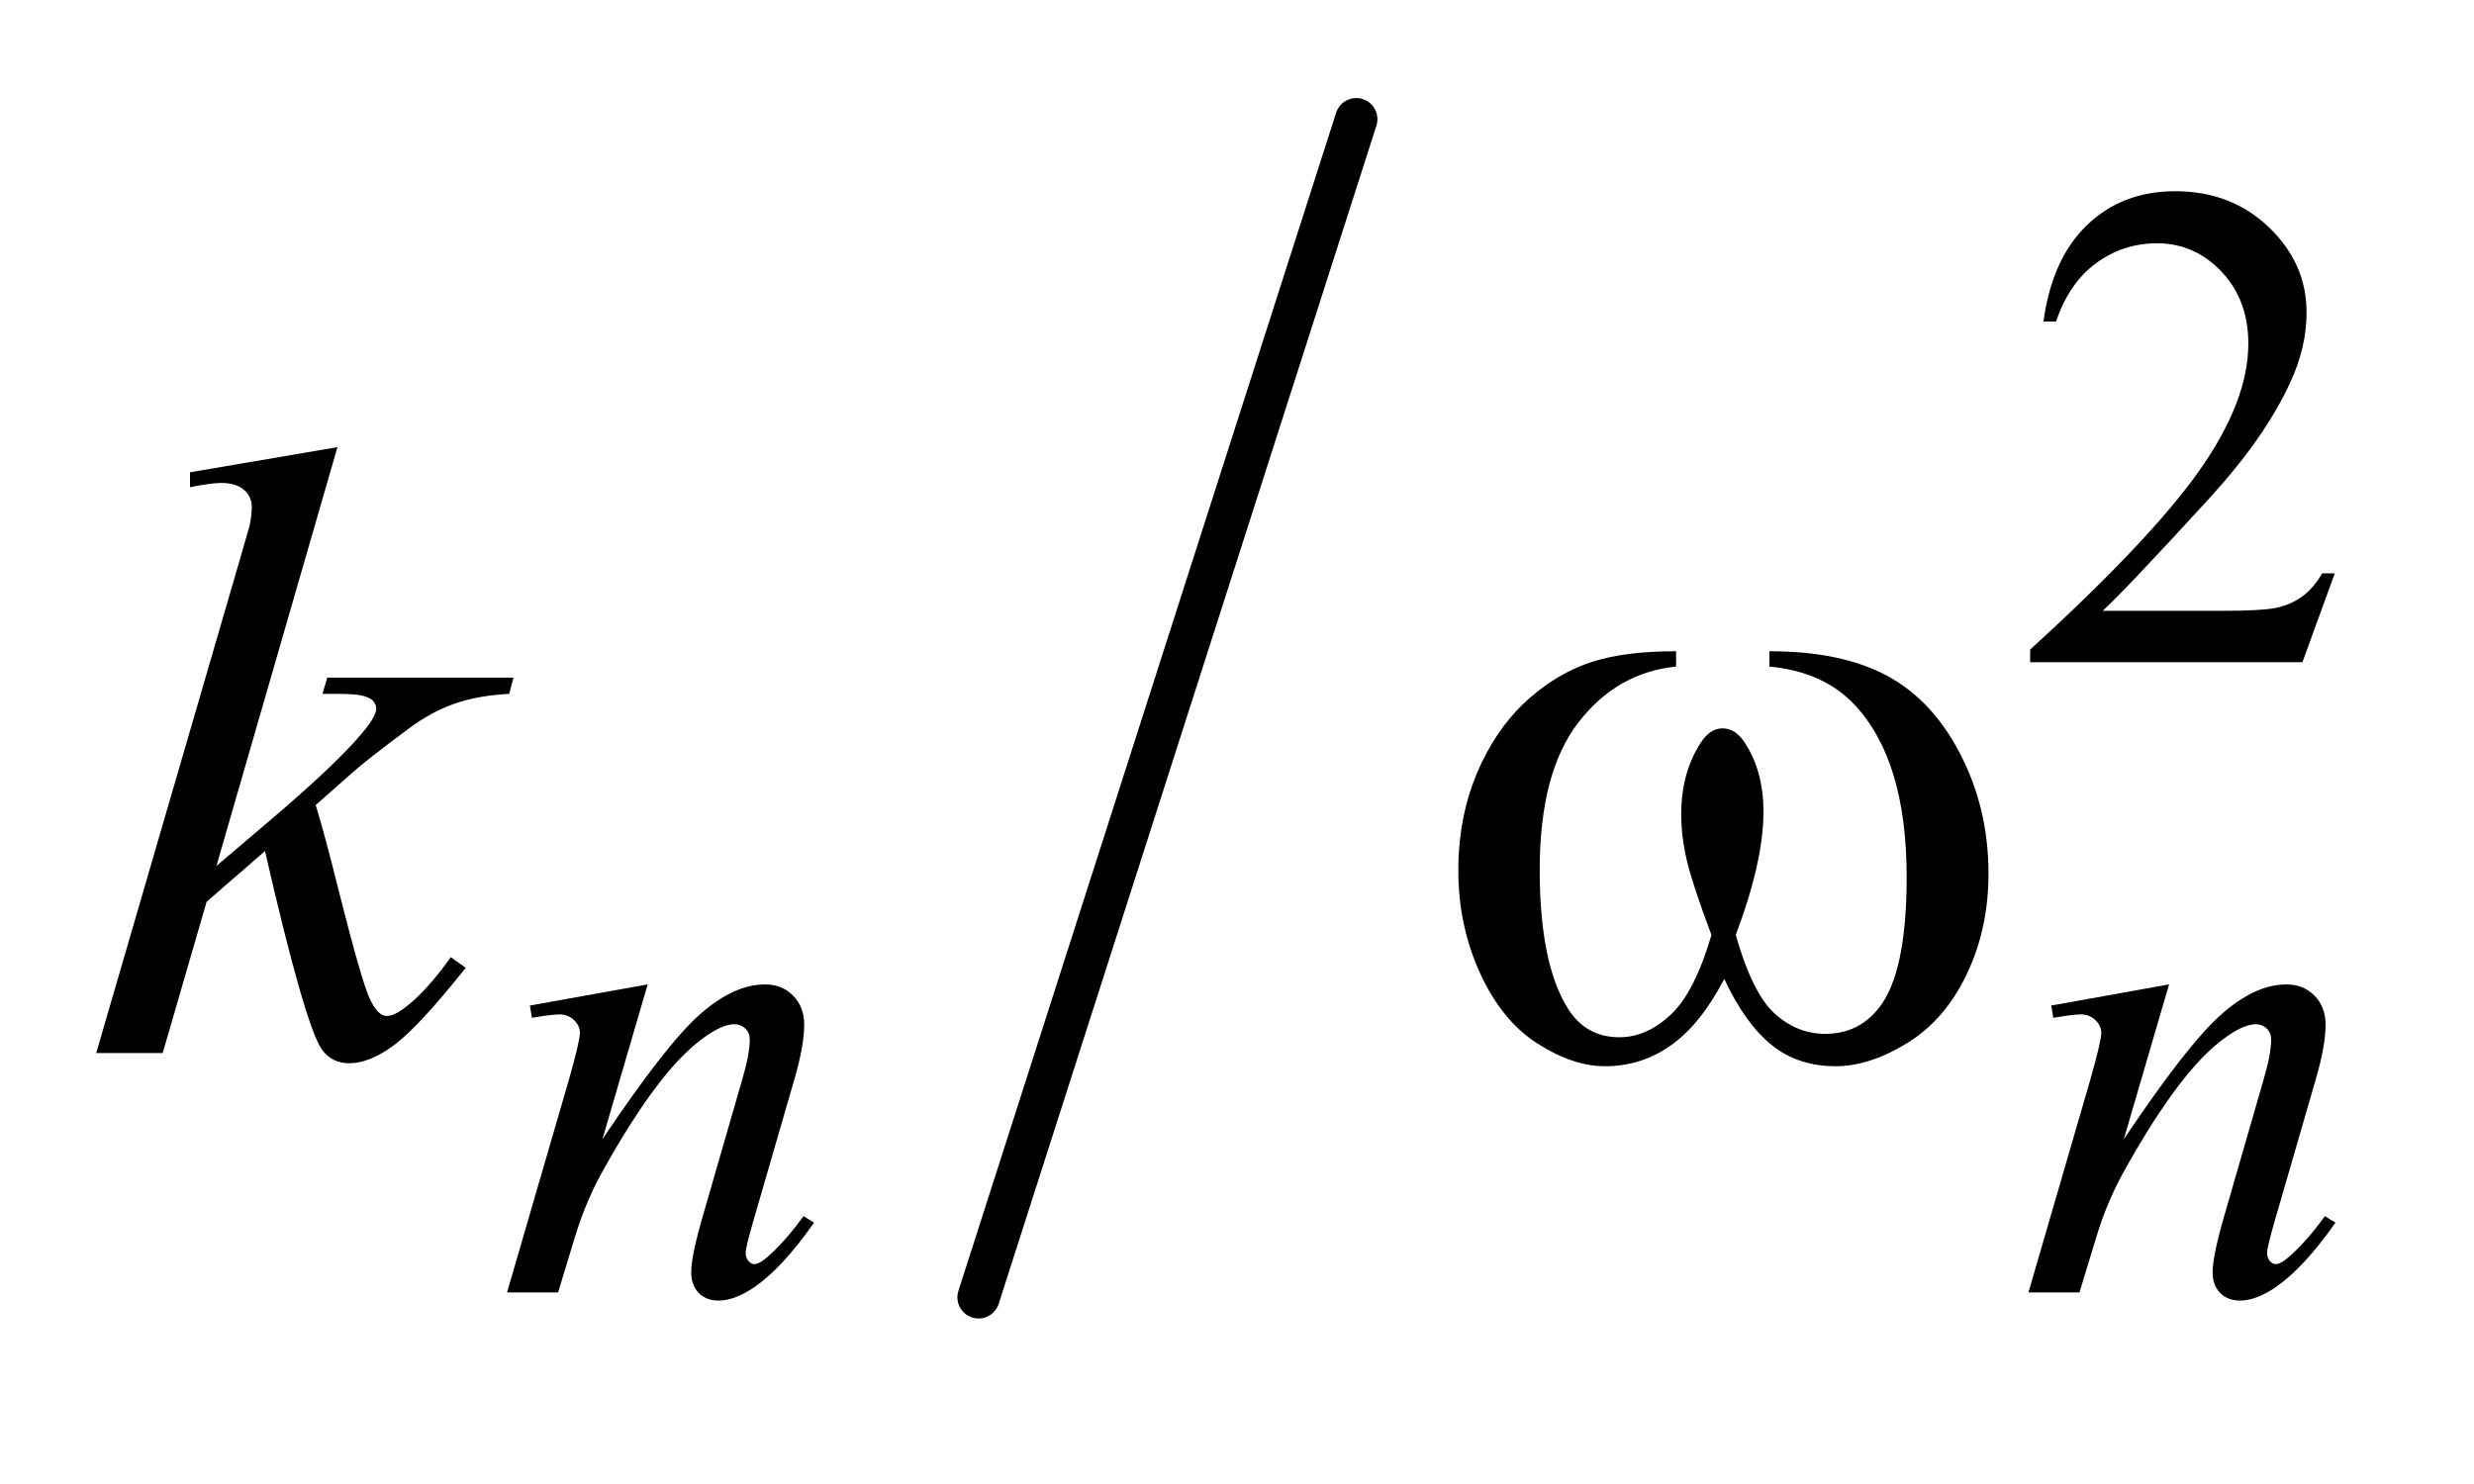 <?xml version="1.0" encoding="UTF-8"?>
<!DOCTYPE svg PUBLIC '-//W3C//DTD SVG 1.0//EN'
          'http://www.w3.org/TR/2001/REC-SVG-20010904/DTD/svg10.dtd'>
<svg stroke-dasharray="none" shape-rendering="auto" xmlns="http://www.w3.org/2000/svg" font-family="'Dialog'" text-rendering="auto" width="40" fill-opacity="1" color-interpolation="auto" color-rendering="auto" preserveAspectRatio="xMidYMid meet" font-size="12px" viewBox="0 0 40 24" fill="black" xmlns:xlink="http://www.w3.org/1999/xlink" stroke="black" image-rendering="auto" stroke-miterlimit="10" stroke-linecap="square" stroke-linejoin="miter" font-style="normal" stroke-width="1" height="24" stroke-dashoffset="0" font-weight="normal" stroke-opacity="1"
><!--Generated by the Batik Graphics2D SVG Generator--><defs id="genericDefs"
  /><g
  ><defs id="defs1"
    ><clipPath clipPathUnits="userSpaceOnUse" id="clipPath1"
      ><path d="M0.966 1.133 L26.092 1.133 L26.092 15.831 L0.966 15.831 L0.966 1.133 Z"
      /></clipPath
      ><clipPath clipPathUnits="userSpaceOnUse" id="clipPath2"
      ><path d="M30.864 36.205 L30.864 505.795 L833.621 505.795 L833.621 36.205 Z"
      /></clipPath
    ></defs
    ><g stroke-width="14" transform="scale(1.576,1.576) translate(-0.966,-1.133) matrix(0.031,0,0,0.031,0,0)" stroke-linejoin="round" stroke-linecap="round"
    ><line y2="466" fill="none" x1="480" clip-path="url(#clipPath2)" x2="355" y1="76"
    /></g
    ><g transform="matrix(0.049,0,0,0.049,-1.522,-1.786)"
    ><path d="M801.453 225.688 L790.781 255 L700.938 255 L700.938 250.844 Q740.578 214.688 756.75 191.781 Q772.922 168.859 772.922 149.875 Q772.922 135.391 764.047 126.078 Q755.188 116.75 742.828 116.75 Q731.594 116.75 722.672 123.328 Q713.75 129.891 709.484 142.578 L705.328 142.578 Q708.125 121.812 719.75 110.688 Q731.375 99.562 748.781 99.562 Q767.312 99.562 779.719 111.469 Q792.141 123.375 792.141 139.547 Q792.141 151.125 786.75 162.688 Q778.438 180.875 759.797 201.203 Q731.828 231.75 724.859 238.047 L764.625 238.047 Q776.75 238.047 781.625 237.156 Q786.516 236.25 790.438 233.5 Q794.375 230.734 797.297 225.688 L801.453 225.688 Z" stroke="none" clip-path="url(#clipPath2)"
    /></g
    ><g transform="matrix(0.049,0,0,0.049,-1.522,-1.786)"
    ><path d="M244.766 361.359 L229.828 412.469 Q250.828 381.125 262 371.25 Q273.172 361.359 283.5 361.359 Q289.125 361.359 292.766 365.078 Q296.422 368.781 296.422 374.734 Q296.422 381.469 293.172 392.703 L279.469 439.984 Q277.109 448.172 277.109 449.969 Q277.109 451.547 278 452.609 Q278.906 453.672 279.906 453.672 Q281.266 453.672 283.172 452.219 Q289.125 447.5 296.203 437.844 L299.672 439.984 Q289.234 454.906 279.906 461.312 Q273.406 465.703 268.234 465.703 Q264.078 465.703 261.609 463.172 Q259.141 460.641 259.141 456.375 Q259.141 450.984 262.953 437.844 L275.984 392.703 Q278.453 384.281 278.453 379.562 Q278.453 377.312 276.984 375.906 Q275.531 374.5 273.406 374.5 Q270.25 374.5 265.875 377.203 Q257.562 382.25 248.578 393.875 Q239.594 405.5 229.594 423.578 Q224.328 433.125 220.844 444.469 L215.219 463 L198.375 463 L218.812 392.703 Q222.406 380 222.406 377.422 Q222.406 374.953 220.438 373.109 Q218.484 371.25 215.562 371.25 Q214.219 371.25 210.844 371.703 L206.578 372.375 L205.906 368.328 L244.766 361.359 ZM746.766 361.359 L731.828 412.469 Q752.828 381.125 764 371.25 Q775.172 361.359 785.5 361.359 Q791.125 361.359 794.766 365.078 Q798.422 368.781 798.422 374.734 Q798.422 381.469 795.172 392.703 L781.469 439.984 Q779.109 448.172 779.109 449.969 Q779.109 451.547 780 452.609 Q780.906 453.672 781.906 453.672 Q783.266 453.672 785.172 452.219 Q791.125 447.5 798.203 437.844 L801.672 439.984 Q791.234 454.906 781.906 461.312 Q775.406 465.703 770.234 465.703 Q766.078 465.703 763.609 463.172 Q761.141 460.641 761.141 456.375 Q761.141 450.984 764.953 437.844 L777.984 392.703 Q780.453 384.281 780.453 379.562 Q780.453 377.312 778.984 375.906 Q777.531 374.5 775.406 374.5 Q772.25 374.5 767.875 377.203 Q759.562 382.25 750.578 393.875 Q741.594 405.5 731.594 423.578 Q726.328 433.125 722.844 444.469 L717.219 463 L700.375 463 L720.812 392.703 Q724.406 380 724.406 377.422 Q724.406 374.953 722.438 373.109 Q720.484 371.25 717.562 371.25 Q716.219 371.25 712.844 371.703 L708.578 372.375 L707.906 368.328 L746.766 361.359 Z" stroke="none" clip-path="url(#clipPath2)"
    /></g
    ><g transform="matrix(0.049,0,0,0.049,-1.522,-1.786)"
    ><path d="M142.406 184.031 L102.469 322.266 L118.5 308.625 Q144.797 286.406 152.672 275.719 Q155.203 272.203 155.203 270.375 Q155.203 269.109 154.359 267.984 Q153.516 266.859 151.047 266.156 Q148.594 265.453 142.406 265.453 L137.484 265.453 L139.031 260.109 L200.484 260.109 L199.078 265.453 Q188.531 266.016 180.859 268.766 Q173.203 271.5 166.031 276.844 Q151.828 287.391 147.328 291.469 L135.234 302.156 Q138.328 312.281 142.828 330.422 Q150.422 360.516 153.094 366.141 Q155.766 371.766 158.578 371.766 Q160.969 371.766 164.203 369.375 Q171.516 364.031 179.812 352.359 L184.734 355.875 Q169.406 375.141 161.25 381.266 Q153.094 387.375 146.344 387.375 Q140.438 387.375 137.203 382.734 Q131.578 374.438 118.5 317.344 L99.234 334.078 L84.75 384 L62.812 384 L109.5 223.547 L113.438 209.906 Q114.141 206.391 114.141 203.719 Q114.141 200.344 111.531 198.094 Q108.938 195.844 104.016 195.844 Q100.781 195.844 93.75 197.25 L93.75 192.328 L142.406 184.031 Z" stroke="none" clip-path="url(#clipPath2)"
    /></g
    ><g transform="matrix(0.049,0,0,0.049,-1.522,-1.786)"
    ><path d="M614.906 256.453 L614.906 251.391 Q638.672 251.391 653.719 259.484 Q668.766 267.562 677.969 285.5 Q687.188 303.422 687.188 324.797 Q687.188 342.938 680.016 357.984 Q672.844 373.031 660.391 380.703 Q647.953 388.359 636.703 388.359 Q624.328 388.359 615.609 381.328 Q606.891 374.297 600 359.531 Q592.266 374.438 582.484 381.406 Q572.719 388.359 560.625 388.359 Q550.078 388.359 538.328 380.844 Q526.594 373.312 519.422 357.641 Q512.25 341.953 512.25 323.672 Q512.25 303.844 520.266 287.531 Q526.453 274.875 536.078 266.578 Q545.719 258.281 556.547 254.844 Q567.375 251.391 584.109 251.391 L584.109 256.453 Q564.562 258.422 551.828 274.953 Q539.109 291.469 539.109 323.531 Q539.109 355.172 548.812 369.938 Q554.719 378.797 565.406 378.797 Q574.266 378.797 582.203 371.484 Q590.156 364.172 595.781 345.047 Q589.594 328.594 587.688 320.578 Q585.797 312.562 585.797 305.25 Q585.797 291.609 592.125 281.766 Q595.219 276.844 599.438 276.844 Q603.797 276.844 606.891 281.766 Q612.938 291.047 612.938 304.406 Q612.938 320.719 603.797 345.047 Q609.281 364.312 616.656 371 Q624.047 377.672 633.328 377.672 Q644.297 377.672 651.047 369.094 Q660.188 357.562 660.188 325.922 Q660.188 287.531 643.172 269.25 Q632.906 258.141 614.906 256.453 Z" stroke="none" clip-path="url(#clipPath2)"
    /></g
  ></g
></svg
>
